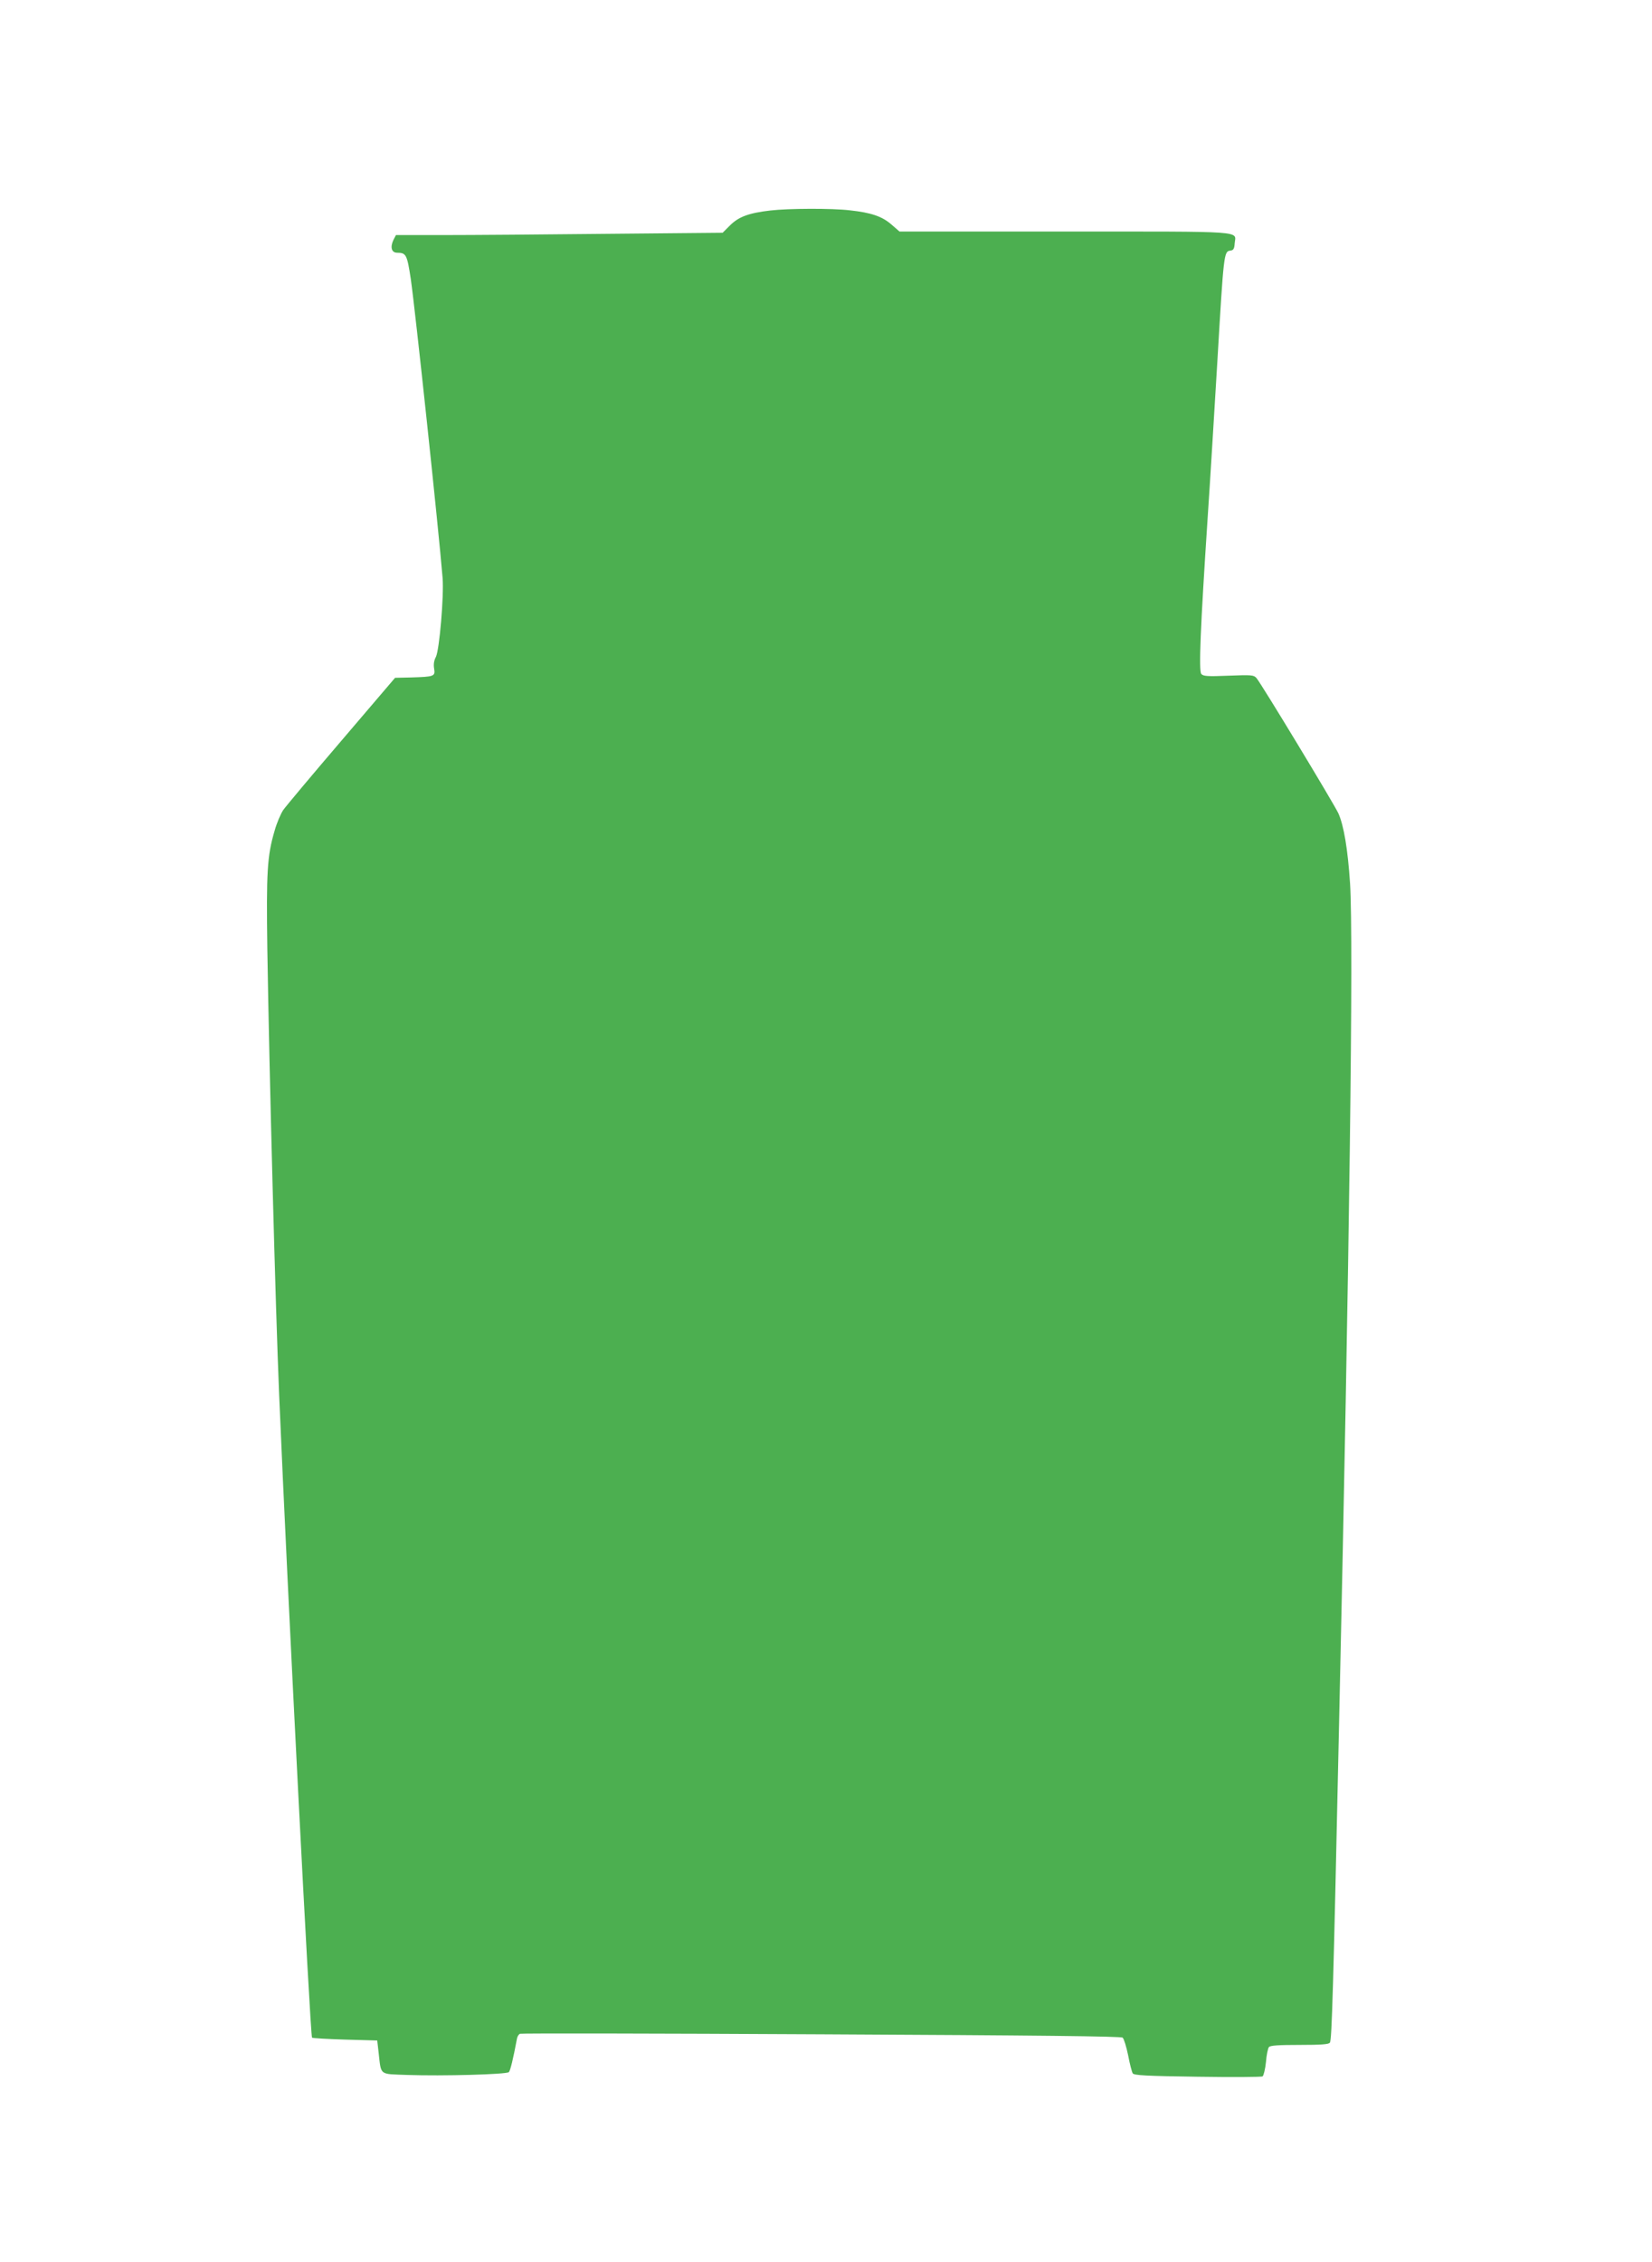 <?xml version="1.0" standalone="no"?>
<!DOCTYPE svg PUBLIC "-//W3C//DTD SVG 20010904//EN"
 "http://www.w3.org/TR/2001/REC-SVG-20010904/DTD/svg10.dtd">
<svg version="1.0" xmlns="http://www.w3.org/2000/svg"
 width="935pt" height="1280pt" viewBox="0 0 935 1280"
 preserveAspectRatio="xMidYMid meet">
<g transform="translate(0,1280) scale(0.1,-0.1)"
fill="#4caf50" stroke="none">
<path d="M4360 11609 c-121 -14 -178 -35 -227 -83 l-43 -43 -652 -6 c-359 -4
-776 -7 -925 -7 l-272 0 -14 -27 c-20 -42 -11 -73 21 -73 51 0 56 -11 77 -149
25 -172 157 -1410 180 -1691 8 -103 -18 -407 -38 -447 -11 -20 -14 -43 -10
-66 7 -44 1 -46 -131 -50 l-90 -2 -303 -355 c-167 -195 -315 -372 -330 -393
-14 -21 -37 -74 -49 -118 -42 -142 -47 -233 -41 -669 11 -701 46 -2026 67
-2525 46 -1092 176 -3624 186 -3634 3 -3 87 -8 187 -11 l182 -5 8 -70 c15
-130 1 -119 162 -125 199 -7 562 3 575 16 8 8 24 72 46 190 2 12 10 24 17 27
8 3 775 2 1706 -3 1238 -6 1695 -11 1705 -19 7 -6 21 -51 31 -100 9 -48 21
-94 26 -102 7 -11 73 -15 366 -19 197 -3 363 -2 369 2 6 5 15 41 19 81 3 39
11 78 17 85 8 9 55 12 174 12 119 0 165 3 171 13 11 18 19 291 52 1812 59
2646 82 4429 62 4747 -13 194 -35 326 -66 396 -25 54 -435 732 -464 766 -15
17 -27 18 -158 13 -119 -5 -144 -3 -154 10 -15 17 -5 262 36 883 14 206 38
605 55 886 36 613 37 621 73 626 18 2 23 10 25 41 6 72 80 67 -959 67 l-938 0
-46 40 c-53 46 -115 67 -235 80 -103 12 -347 11 -450 -1z"/>
</g>
</svg>

